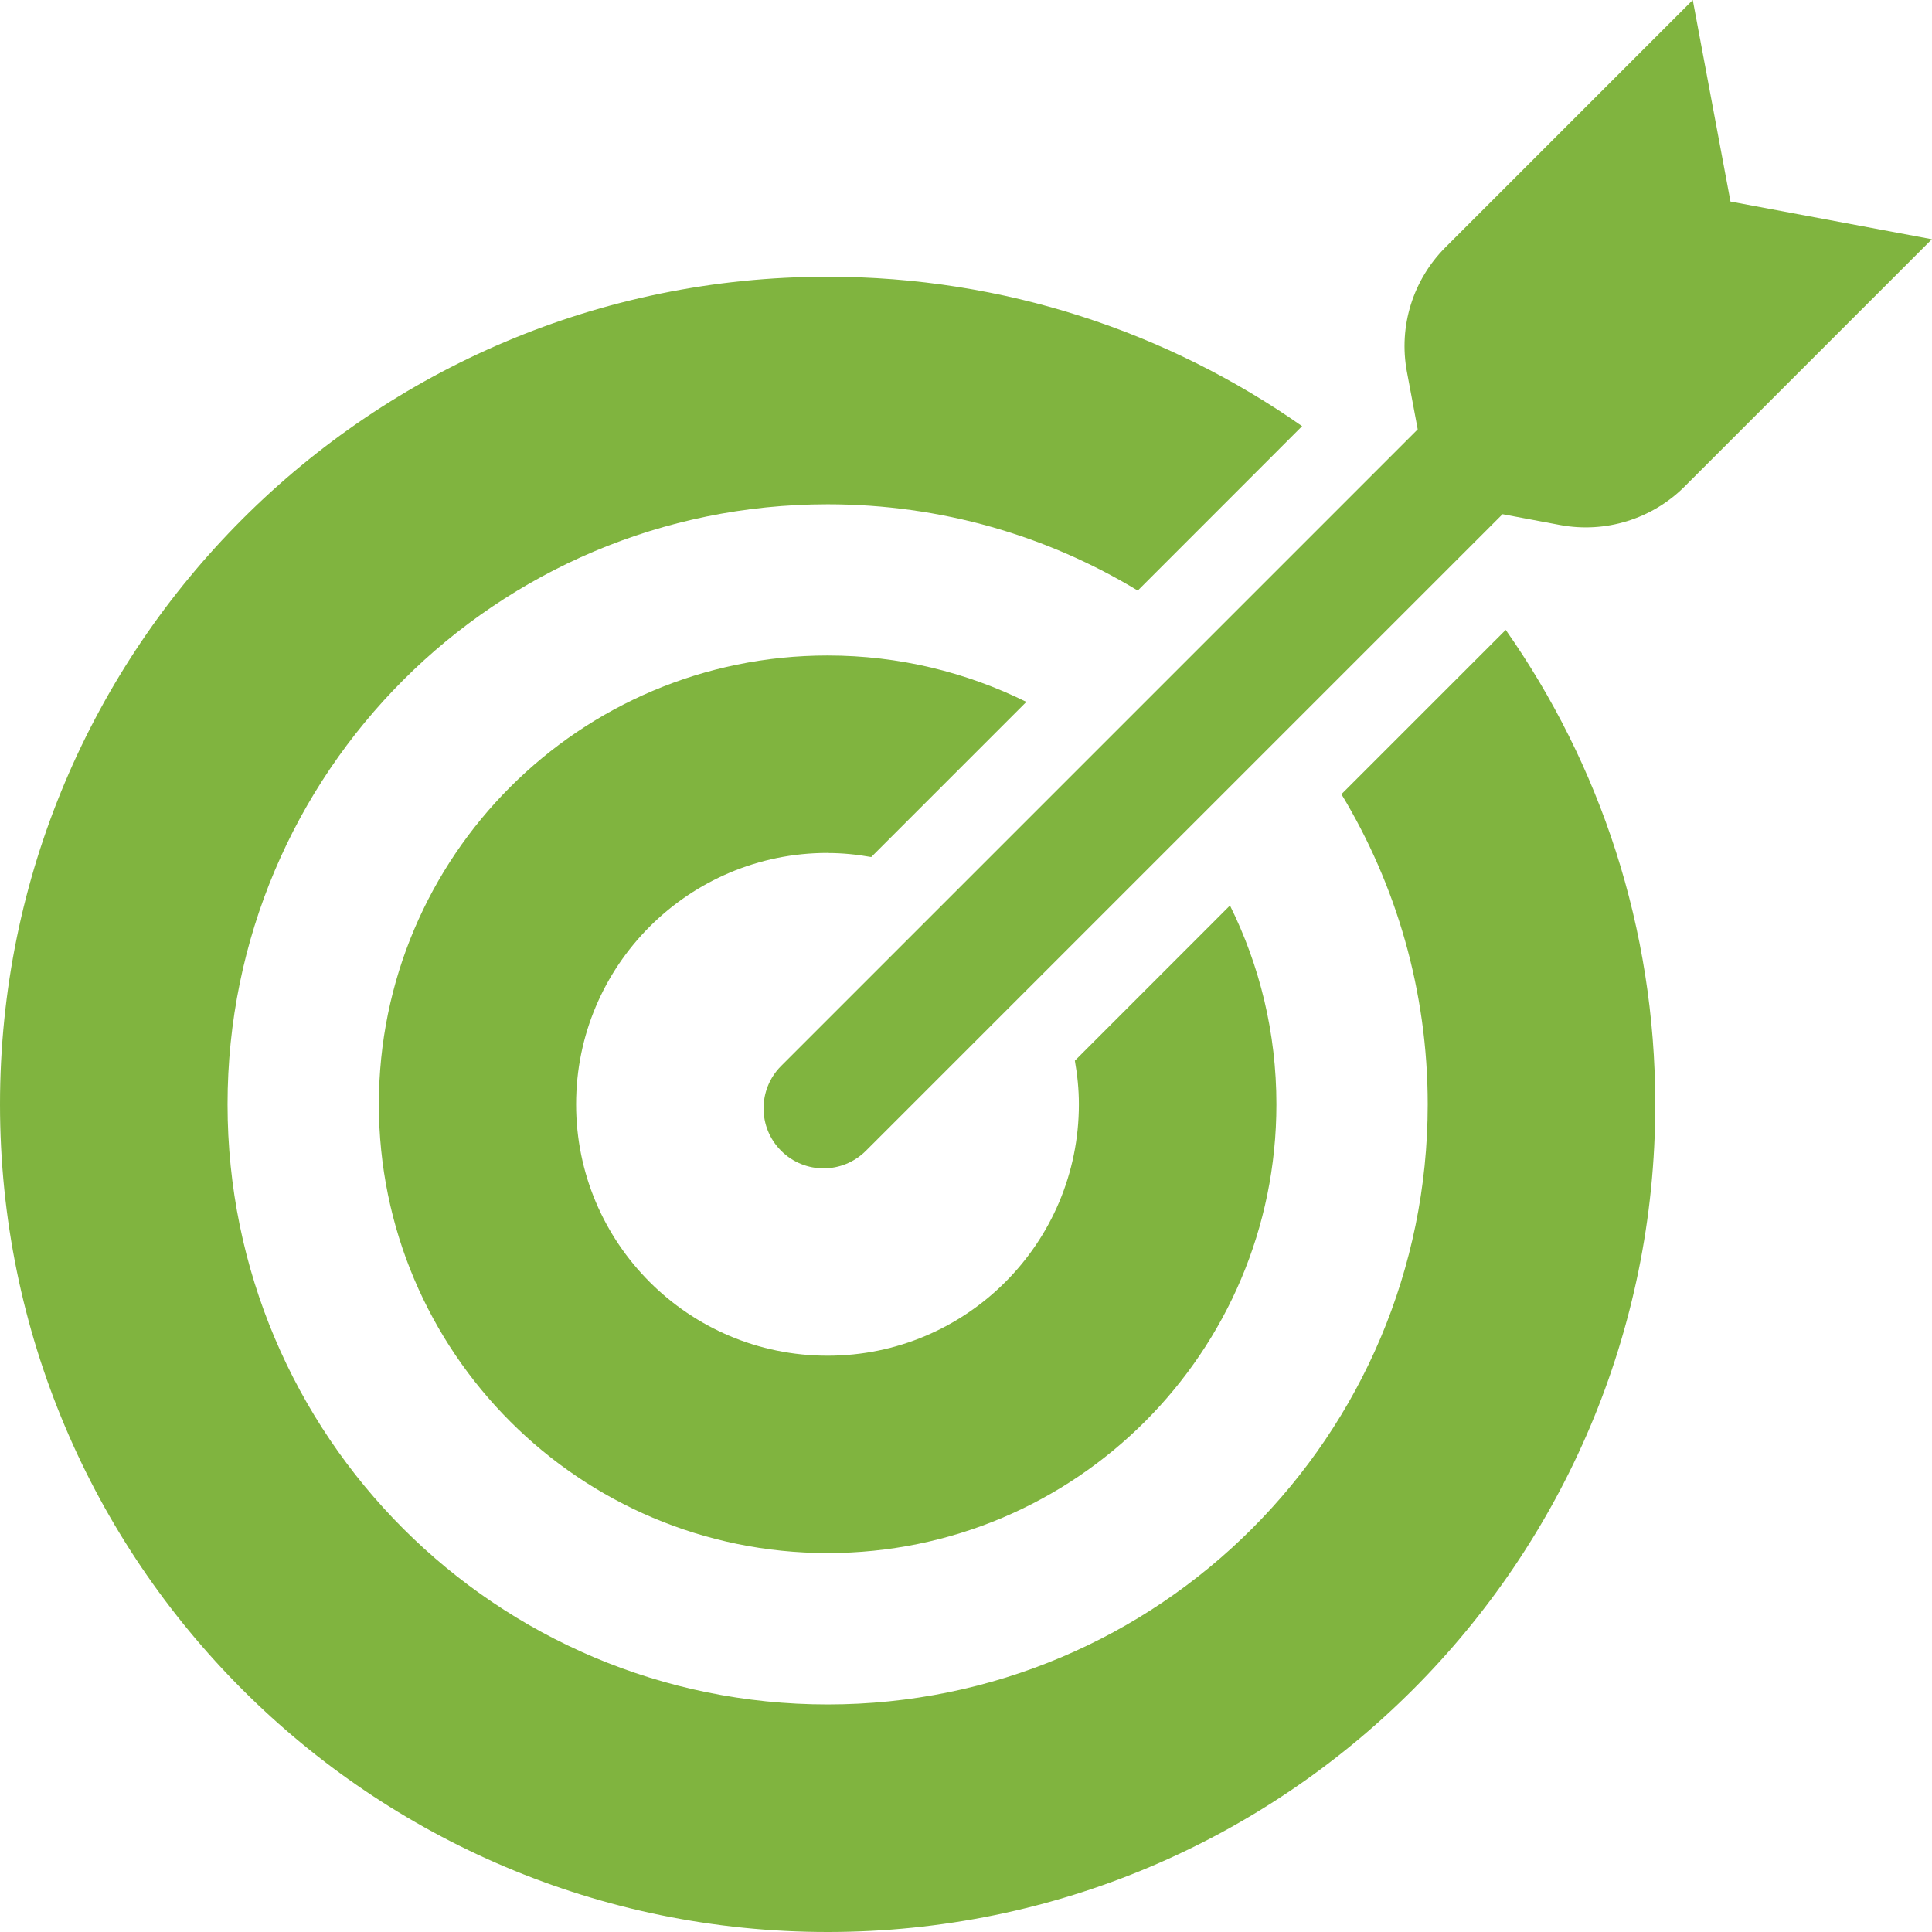 <svg width="63" height="63" viewBox="0 0 63 63" fill="none" xmlns="http://www.w3.org/2000/svg">
<g clip-path="url(#clip0_123_374)">
<path d="M43.742 25.898C45.526 28.85 46.556 32.31 46.556 36.012C46.556 46.82 37.796 55.58 26.988 55.58C16.18 55.58 7.42 46.82 7.42 36.012C7.42 25.204 16.18 16.444 26.988 16.444C30.69 16.444 34.15 17.471 37.101 19.258L42.46 13.897C38.08 10.828 32.748 9.024 26.988 9.024C12.08 9.021 0 21.108 0 36.012C0 50.916 12.08 63 26.988 63C41.896 63 53.976 50.92 53.976 36.012C53.976 30.256 52.172 24.92 49.1 20.54L43.742 25.898Z" fill="#80B43F"/>
<path d="M56.428 6.568L55.199 0L47.137 8.062C46.073 9.125 45.6 10.645 45.878 12.126L46.23 14.001L25.471 34.76C24.708 35.523 24.708 36.762 25.471 37.525C25.853 37.907 26.355 38.099 26.854 38.099C27.353 38.099 27.855 37.907 28.237 37.525L48.996 16.767L50.871 17.119C52.348 17.396 53.871 16.927 54.935 15.863L62.997 7.801L56.428 6.572V6.568Z" fill="#80B43F"/>
<path d="M26.988 27.816C27.474 27.816 27.947 27.865 28.41 27.947L33.468 22.888C31.515 21.923 29.317 21.375 26.988 21.375C18.906 21.375 12.354 27.927 12.354 36.009C12.354 44.09 18.906 50.643 26.988 50.643C35.07 50.643 41.622 44.09 41.622 36.009C41.622 33.68 41.077 31.482 40.108 29.528L35.05 34.587C35.132 35.05 35.181 35.523 35.181 36.009C35.181 40.536 31.515 44.208 26.985 44.208C22.455 44.208 18.786 40.536 18.786 36.009C18.786 31.482 22.458 27.813 26.985 27.813L26.988 27.816Z" fill="#80B43F"/>
</g>
<defs>
<clipPath id="clip0_123_374">
<rect width="63" height="63" fill="white"/>
</clipPath>
</defs>
</svg>
